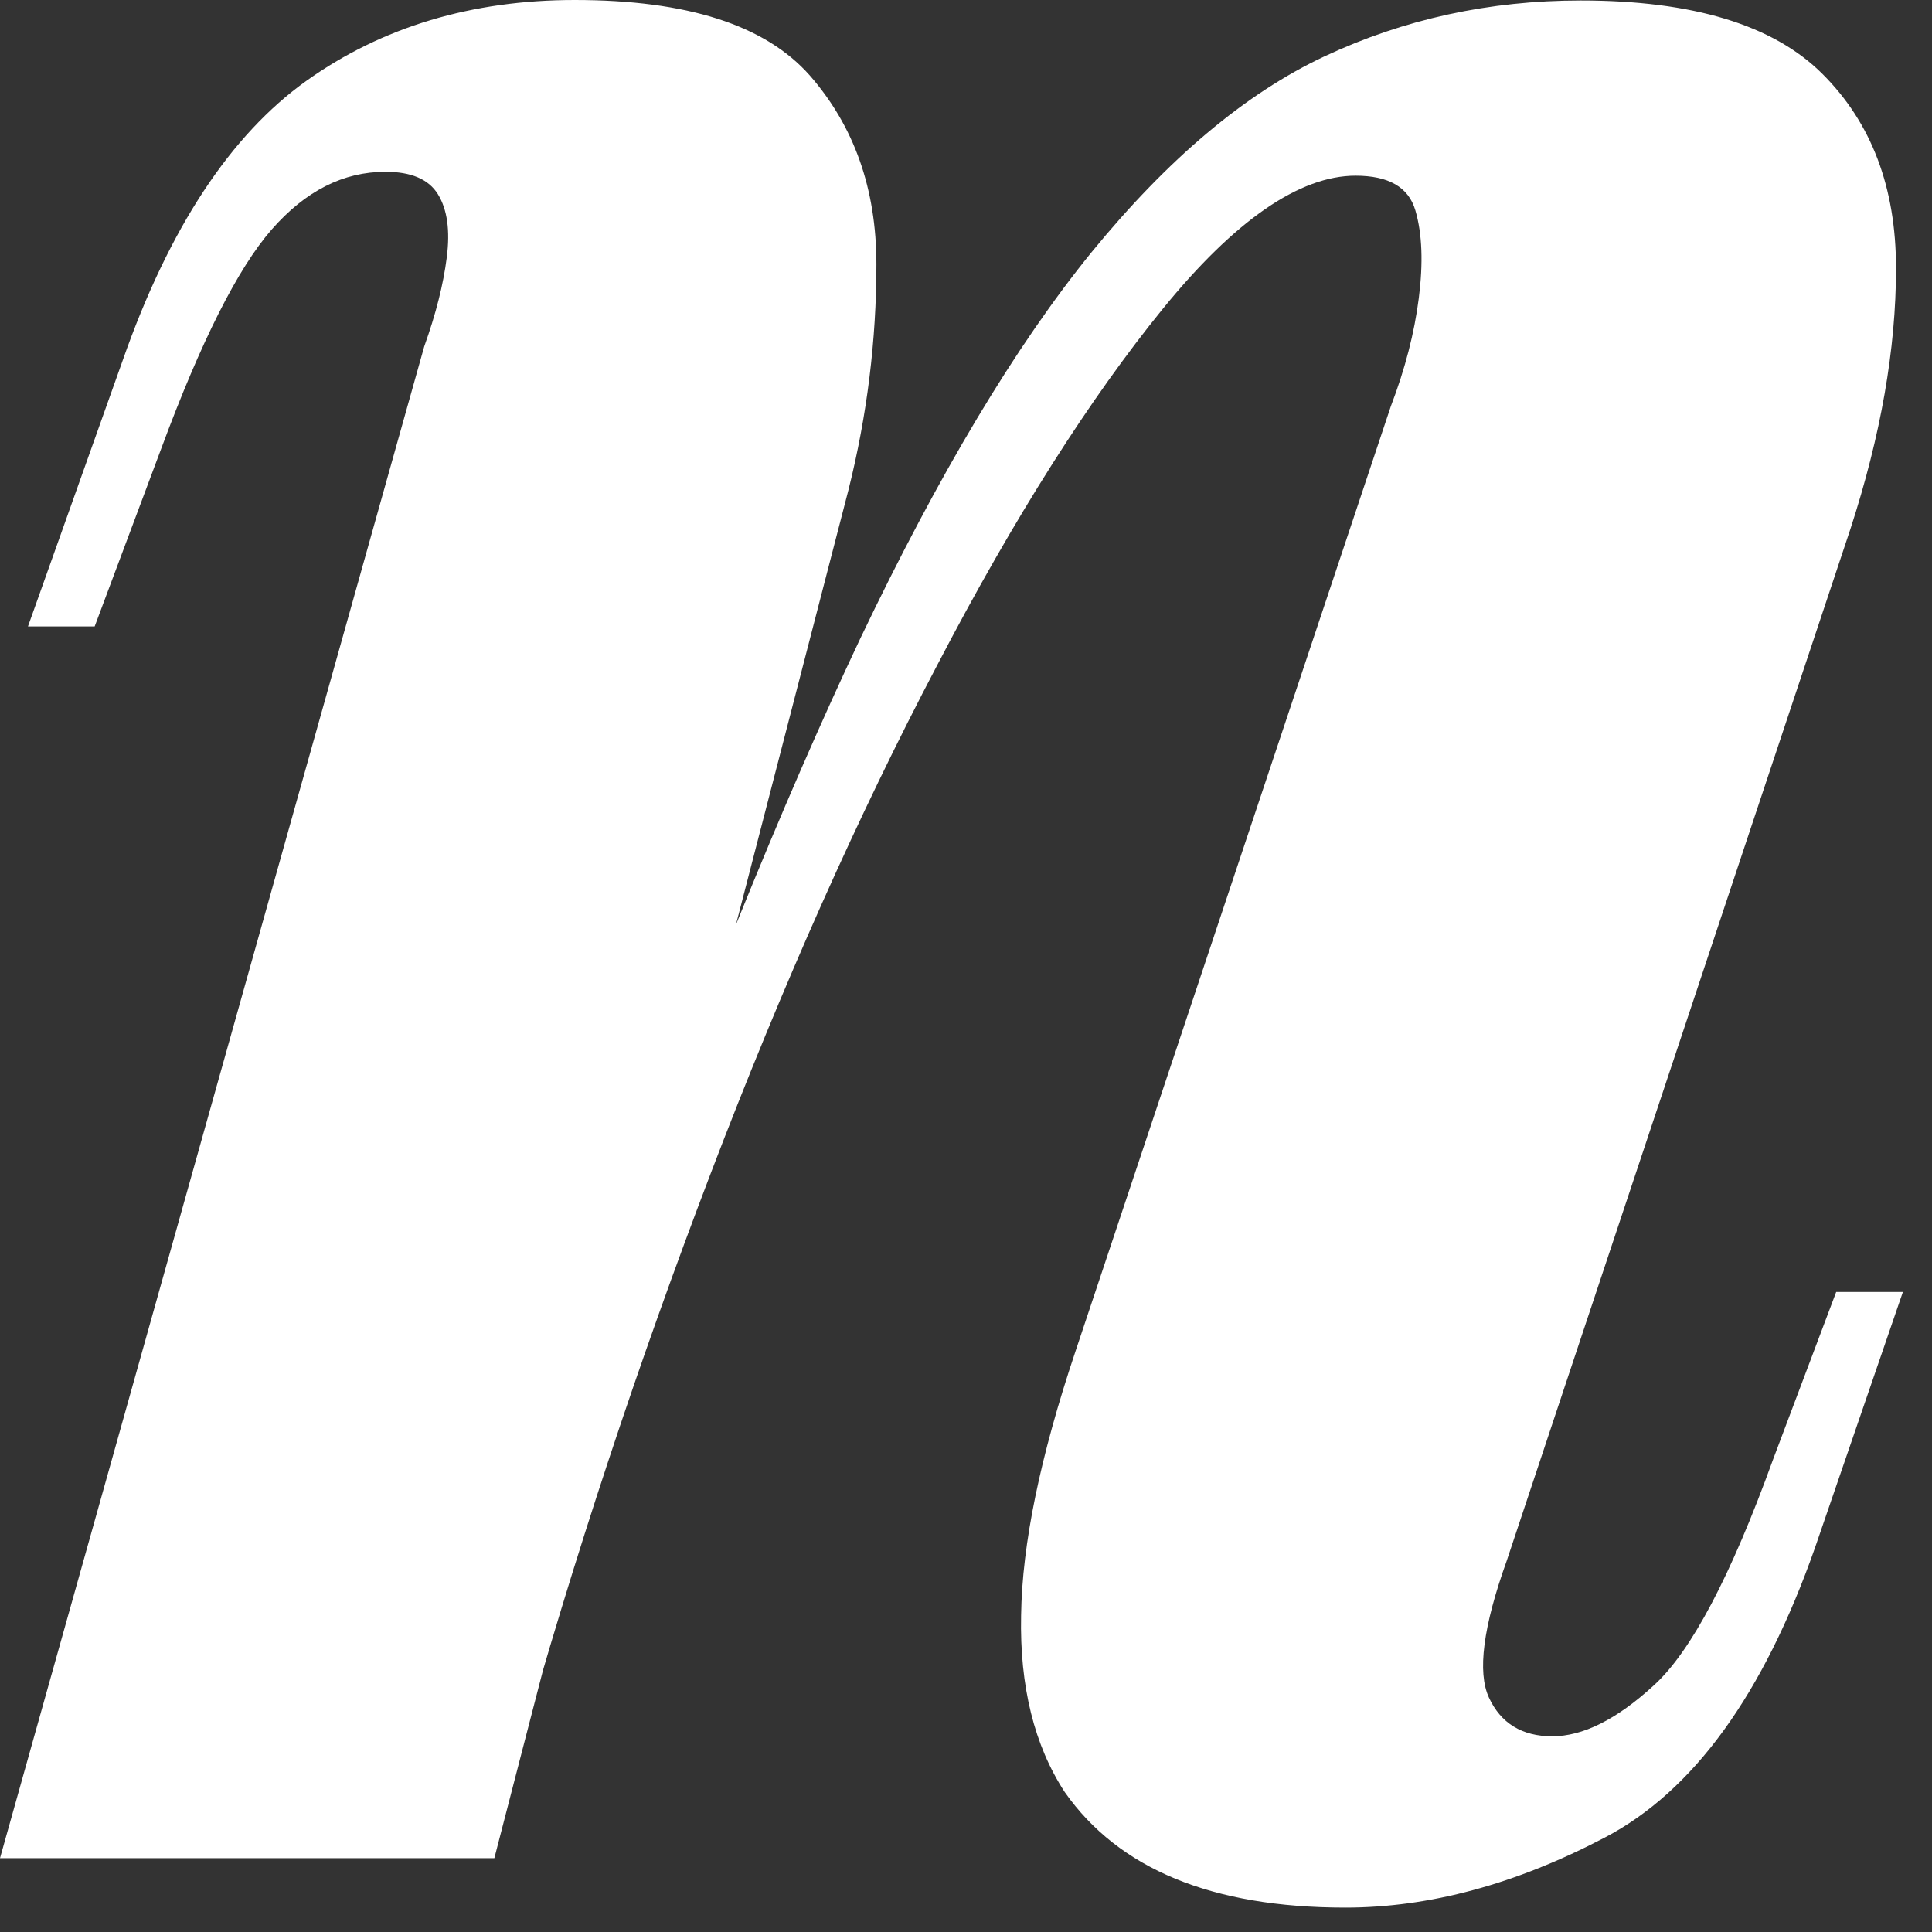 <?xml version="1.0" encoding="utf-8"?>
<svg xmlns="http://www.w3.org/2000/svg" fill="none" height="100%" overflow="visible" preserveAspectRatio="none" style="display: block;" viewBox="0 0 48 48" width="100%">
<rect x="0" y="0" width="48" height="48" fill="#333333" stroke="none"/>
<path d="M12.282 46.166H0L10.54 8.608C10.832 7.794 11.015 7.064 11.1 6.395C11.186 5.727 11.113 5.204 10.881 4.827C10.649 4.45 10.211 4.268 9.577 4.268C8.529 4.268 7.591 4.742 6.75 5.702C5.91 6.663 4.996 8.474 4.009 11.137L2.352 15.563H0.695L3.046 8.961C4.204 5.654 5.739 3.344 7.615 2.006C9.492 0.669 11.722 0 14.28 0C17.071 0 19.008 0.62 20.117 1.872C21.214 3.125 21.774 4.681 21.774 6.566C21.774 8.45 21.543 10.323 21.08 12.171L12.282 46.166ZM15.06 31.478C17.327 25.156 19.435 19.964 21.372 15.867C23.322 11.782 25.235 8.584 27.123 6.262C29.012 3.952 30.937 2.322 32.911 1.398C34.885 0.474 37.005 0.012 39.271 0.012C42.062 0.012 44.06 0.62 45.278 1.836C46.497 3.052 47.106 4.657 47.106 6.663C47.106 8.669 46.728 10.821 45.973 13.143L37.431 38.786C36.847 40.415 36.7 41.546 36.993 42.178C37.285 42.81 37.809 43.138 38.565 43.138C39.32 43.138 40.161 42.725 41.087 41.874C42.013 41.035 43 39.163 44.048 36.269L45.62 32.098H47.277L45.096 38.445C43.816 42.093 42.074 44.5 39.868 45.655C37.663 46.81 35.519 47.394 33.423 47.394C30.108 47.394 27.793 46.433 26.453 44.524C25.698 43.369 25.332 41.898 25.369 40.135C25.393 38.36 25.844 36.184 26.721 33.57L34.556 10.091C34.909 9.168 35.141 8.268 35.25 7.405C35.36 6.541 35.336 5.812 35.165 5.228C34.995 4.645 34.495 4.365 33.679 4.365C32.289 4.365 30.681 5.471 28.89 7.672C27.099 9.873 25.21 12.827 23.273 16.548C21.323 20.256 19.447 24.463 17.656 29.156C15.864 33.849 14.256 38.688 12.867 43.673L15.048 31.503L15.06 31.478Z" fill="white" id="Vector"/>
</svg>